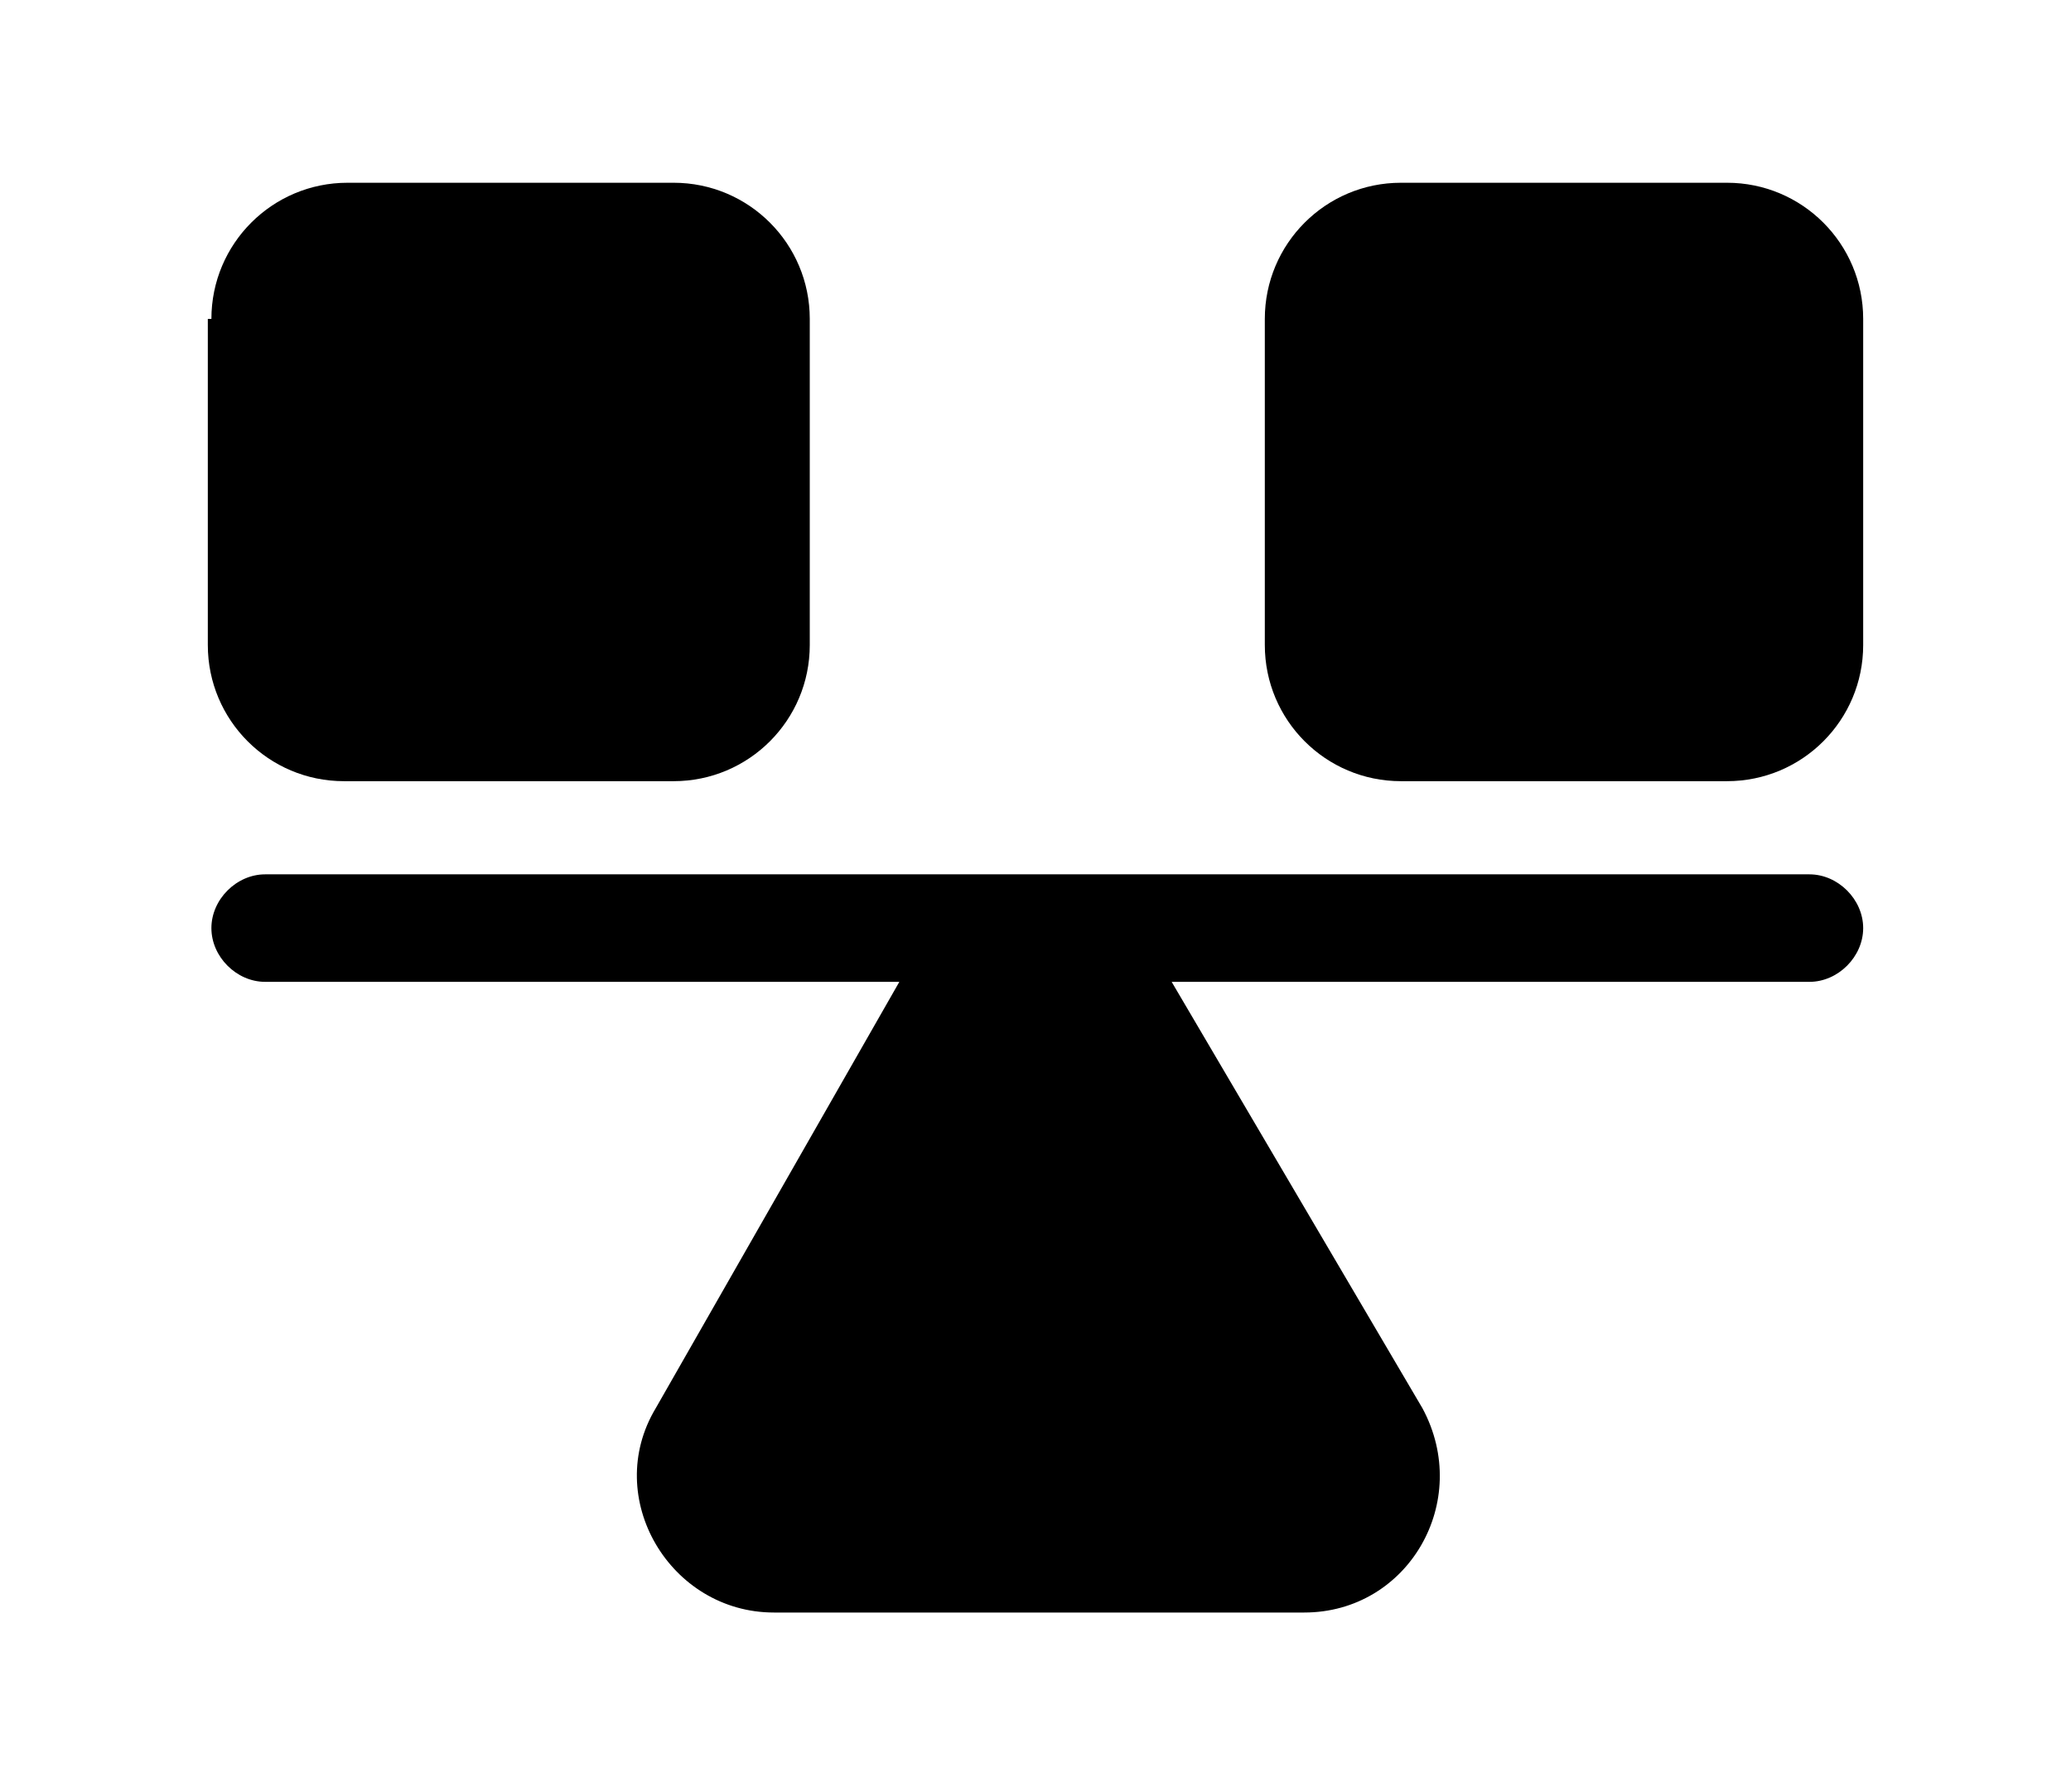 <?xml version="1.0" encoding="utf-8"?>
<!-- Generator: Adobe Illustrator 24.0.1, SVG Export Plug-In . SVG Version: 6.00 Build 0)  -->
<svg version="1.1" id="레이어_1" xmlns="http://www.w3.org/2000/svg" xmlns:xlink="http://www.w3.org/1999/xlink" x="0px"
	 y="0px" viewBox="0 0 57.8 50" style="enable-background:new 0 0 57.8 50;" xml:space="preserve">
<style type="text/css">
	.st0{fill-rule:evenodd;clip-rule:evenodd;}
</style>
<g>
	<path class="st0" d="M5.9,8.9c0-2.1,1.7-3.8,3.8-3.8h9.1c2.1,0,3.8,1.7,3.8,3.8V18c0,2.1-1.7,3.8-3.8,3.8H9.6
		c-2.1,0-3.8-1.7-3.8-3.8V8.9z M35.3,8.9c0-2.1,1.7-3.8,3.8-3.8h9.1c2.1,0,3.8,1.7,3.8,3.8V18c0,2.1-1.7,3.8-3.8,3.8h-9.1
		c-2.1,0-3.8-1.7-3.8-3.8V8.9z M32.7,27.4h17.8c0.8,0,1.5-0.7,1.5-1.5c0-0.8-0.7-1.5-1.5-1.5H7.4c-0.8,0-1.5,0.7-1.5,1.5
		c0,0.8,0.7,1.5,1.5,1.5h17.7l-6.8,11.9c-1.5,2.5,0.4,5.7,3.3,5.7h14.8c2.9,0,4.7-3.1,3.3-5.7L32.7,27.4z"/>
</g>
<g>
	<g>
		<path d="M247.9,4.4c-3.3,0-5.9,2.6-5.9,5.9s2.6,5.9,5.9,5.9s5.9-2.6,5.9-5.9S251.2,4.4,247.9,4.4z M247.9,13
			c-1.5,0-2.8-1.2-2.8-2.8s1.2-2.8,2.8-2.8s2.8,1.2,2.8,2.8S249.4,13,247.9,13z"/>
	</g>
	<g>
		<circle cx="247.9" cy="39.7" r="5.9"/>
	</g>
	<g>
		<circle cx="233.2" cy="39.7" r="5.9"/>
	</g>
	<g>
		<circle cx="262.6" cy="39.7" r="5.9"/>
	</g>
	<g>
		<path d="M247.9,35.2c-0.8,0-1.4-0.6-1.4-1.4V16.1c0-0.8,0.6-1.4,1.4-1.4s1.4,0.6,1.4,1.4v17.7C249.3,34.6,248.7,35.2,247.9,35.2z"
			/>
	</g>
	<g>
		<path d="M262.6,35.3c-0.8,0-1.4-0.6-1.4-1.4V24h-26.7v9.9c0,0.8-0.6,1.4-1.4,1.4s-1.4-0.6-1.4-1.4V22.6c0-0.8,0.6-1.4,1.4-1.4
			h29.5c0.8,0,1.4,0.6,1.4,1.4v11.3C264,34.6,263.4,35.3,262.6,35.3z"/>
	</g>
</g>
<g>
	<g>
		<g>
			<path d="M-25.9,26.6h-3.7c0.4,1,0.6,2.2,0.6,3.3v14.2c0,0.5-0.1,1-0.2,1.4h6.2c2.3,0,4.2-1.9,4.2-4.2v-7.7
				C-18.9,29.8-22,26.6-25.9,26.6z"/>
		</g>
	</g>
	<g>
		<g>
			<path d="M-57.2,30c0-1.2,0.2-2.3,0.6-3.3h-3.7c-3.9,0-7,3.1-7,7v7.7c0,2.3,1.9,4.2,4.2,4.2h6.2c-0.2-0.4-0.2-0.9-0.2-1.4V30z"/>
		</g>
	</g>
	<g>
		<g>
			<path d="M-38.8,23h-8.6c-3.9,0-7,3.1-7,7v14.2c0,0.8,0.6,1.4,1.4,1.4h19.8c0.8,0,1.4-0.6,1.4-1.4V30C-31.8,26.1-34.9,23-38.8,23z
				"/>
		</g>
	</g>
	<g>
		<g>
			<path d="M-43.1,4.5c-4.6,0-8.4,3.8-8.4,8.4c0,3.1,1.7,5.9,4.3,7.3c1.2,0.7,2.6,1.1,4.1,1.1c1.5,0,2.9-0.4,4.1-1.1
				c2.6-1.4,4.3-4.2,4.3-7.3C-34.7,8.2-38.4,4.5-43.1,4.5z"/>
		</g>
	</g>
	<g>
		<g>
			<path d="M-57.8,12.3c-3.5,0-6.3,2.8-6.3,6.3s2.8,6.3,6.3,6.3c0.9,0,1.7-0.2,2.5-0.5c1.3-0.6,2.4-1.6,3.1-2.8
				c0.5-0.9,0.7-1.9,0.7-3C-51.6,15.1-54.4,12.3-57.8,12.3z"/>
		</g>
	</g>
	<g>
		<g>
			<path d="M-28.3,12.3c-3.5,0-6.3,2.8-6.3,6.3c0,1.1,0.3,2.1,0.7,3c0.7,1.3,1.8,2.3,3.1,2.8c0.8,0.3,1.6,0.5,2.5,0.5
				c3.5,0,6.3-2.8,6.3-6.3S-24.8,12.3-28.3,12.3z"/>
		</g>
	</g>
</g>
<g id="Layer_2">
	<path d="M89.2,9.9c0-3.3,2.7-6,6-6c3.3,0,6,2.7,6,6s-2.7,6-6,6C91.9,16,89.2,13.2,89.2,9.9z M96.8,19h-3c-2.5,0-4.5,2-4.5,4.5v18.1
		c0,2.5,2,4.5,4.5,4.5h3c2.5,0,4.5-2,4.5-4.5V23.5C101.3,21,99.3,19,96.8,19z"/>
</g>
<g id="layer1" transform="translate(0 -288.533)">
	<path id="path840" vector-effect="none" class="st0" d="M-132.5,288.5c-0.1,0-0.1,0-0.2,0c-0.9,0.1-1.5,0.8-1.5,1.7v3.3
		c0,0.9,0.7,1.7,1.6,1.7c0.9,0,1.7-0.7,1.7-1.6c0,0,0,0,0-0.1v-3.3C-130.8,289.3-131.6,288.5-132.5,288.5
		C-132.5,288.5-132.5,288.5-132.5,288.5z M-149,295.4c-0.1,0-0.1,0-0.2,0c-0.9,0.1-1.6,0.9-1.5,1.8c0,0.4,0.2,0.7,0.5,1l2.3,2.4
		c0.6,0.7,1.7,0.7,2.4,0s0.7-1.7,0-2.4c0,0,0,0-0.1-0.1l-2.4-2.3C-148.1,295.6-148.6,295.4-149,295.4z M-116.1,295.4
		c-0.4,0-0.8,0.2-1.1,0.5l-2.4,2.3c-0.7,0.6-0.7,1.7,0,2.4c0.6,0.7,1.7,0.7,2.4,0c0,0,0,0,0.1-0.1l2.3-2.4c0.7-0.6,0.7-1.7,0-2.4
		C-115.2,295.6-115.6,295.4-116.1,295.4z M-132.5,298.6c-8.3,0-15,6.7-15,15c0,5.2,2.7,9.6,6.7,12.3v4.3c0,0.9,0.7,1.7,1.7,1.7h13.3
		c0.9,0,1.7-0.7,1.7-1.7v-4.3c4-2.7,6.7-7.2,6.7-12.3C-117.5,305.3-124.3,298.6-132.5,298.6z M-132.5,305.2c0.9,0,1.7,0.7,1.7,1.7
		c0,0.9-0.7,1.7-1.7,1.7c-2.8,0-5,2.2-5,5c0,0.9-0.7,1.7-1.7,1.7s-1.7-0.7-1.7-1.7C-140.9,309-137.1,305.2-132.5,305.2z
		 M-155.8,311.9c-0.9,0-1.7,0.7-1.7,1.6c0,0.9,0.7,1.7,1.6,1.7c0,0,0,0,0.1,0h3.3c0.9,0,1.7-0.7,1.7-1.6c0-0.9-0.7-1.7-1.6-1.7
		c0,0,0,0-0.1,0H-155.8z M-112.5,311.9c-0.9,0-1.7,0.7-1.7,1.6s0.7,1.7,1.6,1.7c0,0,0,0,0.1,0h3.3c0.9,0,1.7-0.7,1.7-1.6
		c0-0.9-0.7-1.7-1.6-1.7c0,0,0,0-0.1,0H-112.5z M-146.7,326C-146.7,326-146.7,326-146.7,326c-0.5,0-0.9,0.2-1.2,0.5l-2.3,2.4
		c-0.7,0.6-0.8,1.6-0.2,2.3c0.6,0.7,1.6,0.8,2.3,0.2c0.1-0.1,0.1-0.1,0.2-0.2l2.4-2.3c0.7-0.6,0.7-1.7,0-2.4
		C-145.8,326.2-146.2,326-146.7,326z M-118.4,326c-0.9,0-1.7,0.7-1.7,1.7c0,0.5,0.2,0.9,0.5,1.2l2.4,2.3c0.6,0.7,1.6,0.8,2.3,0.2
		c0.7-0.6,0.8-1.6,0.2-2.3c-0.1-0.1-0.1-0.1-0.2-0.2l-2.3-2.4C-117.5,326.2-118,326-118.4,326z M-136,335.2
		C-136,335.2-136,335.2-136,335.2c-0.9,0.1-1.6,0.9-1.5,1.8c0.1,0.9,0.8,1.6,1.7,1.5h6.6c0.9,0,1.7-0.7,1.7-1.6
		c0-0.9-0.7-1.7-1.6-1.7c0,0,0,0-0.1,0h-6.6C-135.9,335.2-136,335.2-136,335.2z"/>
</g>
</svg>
